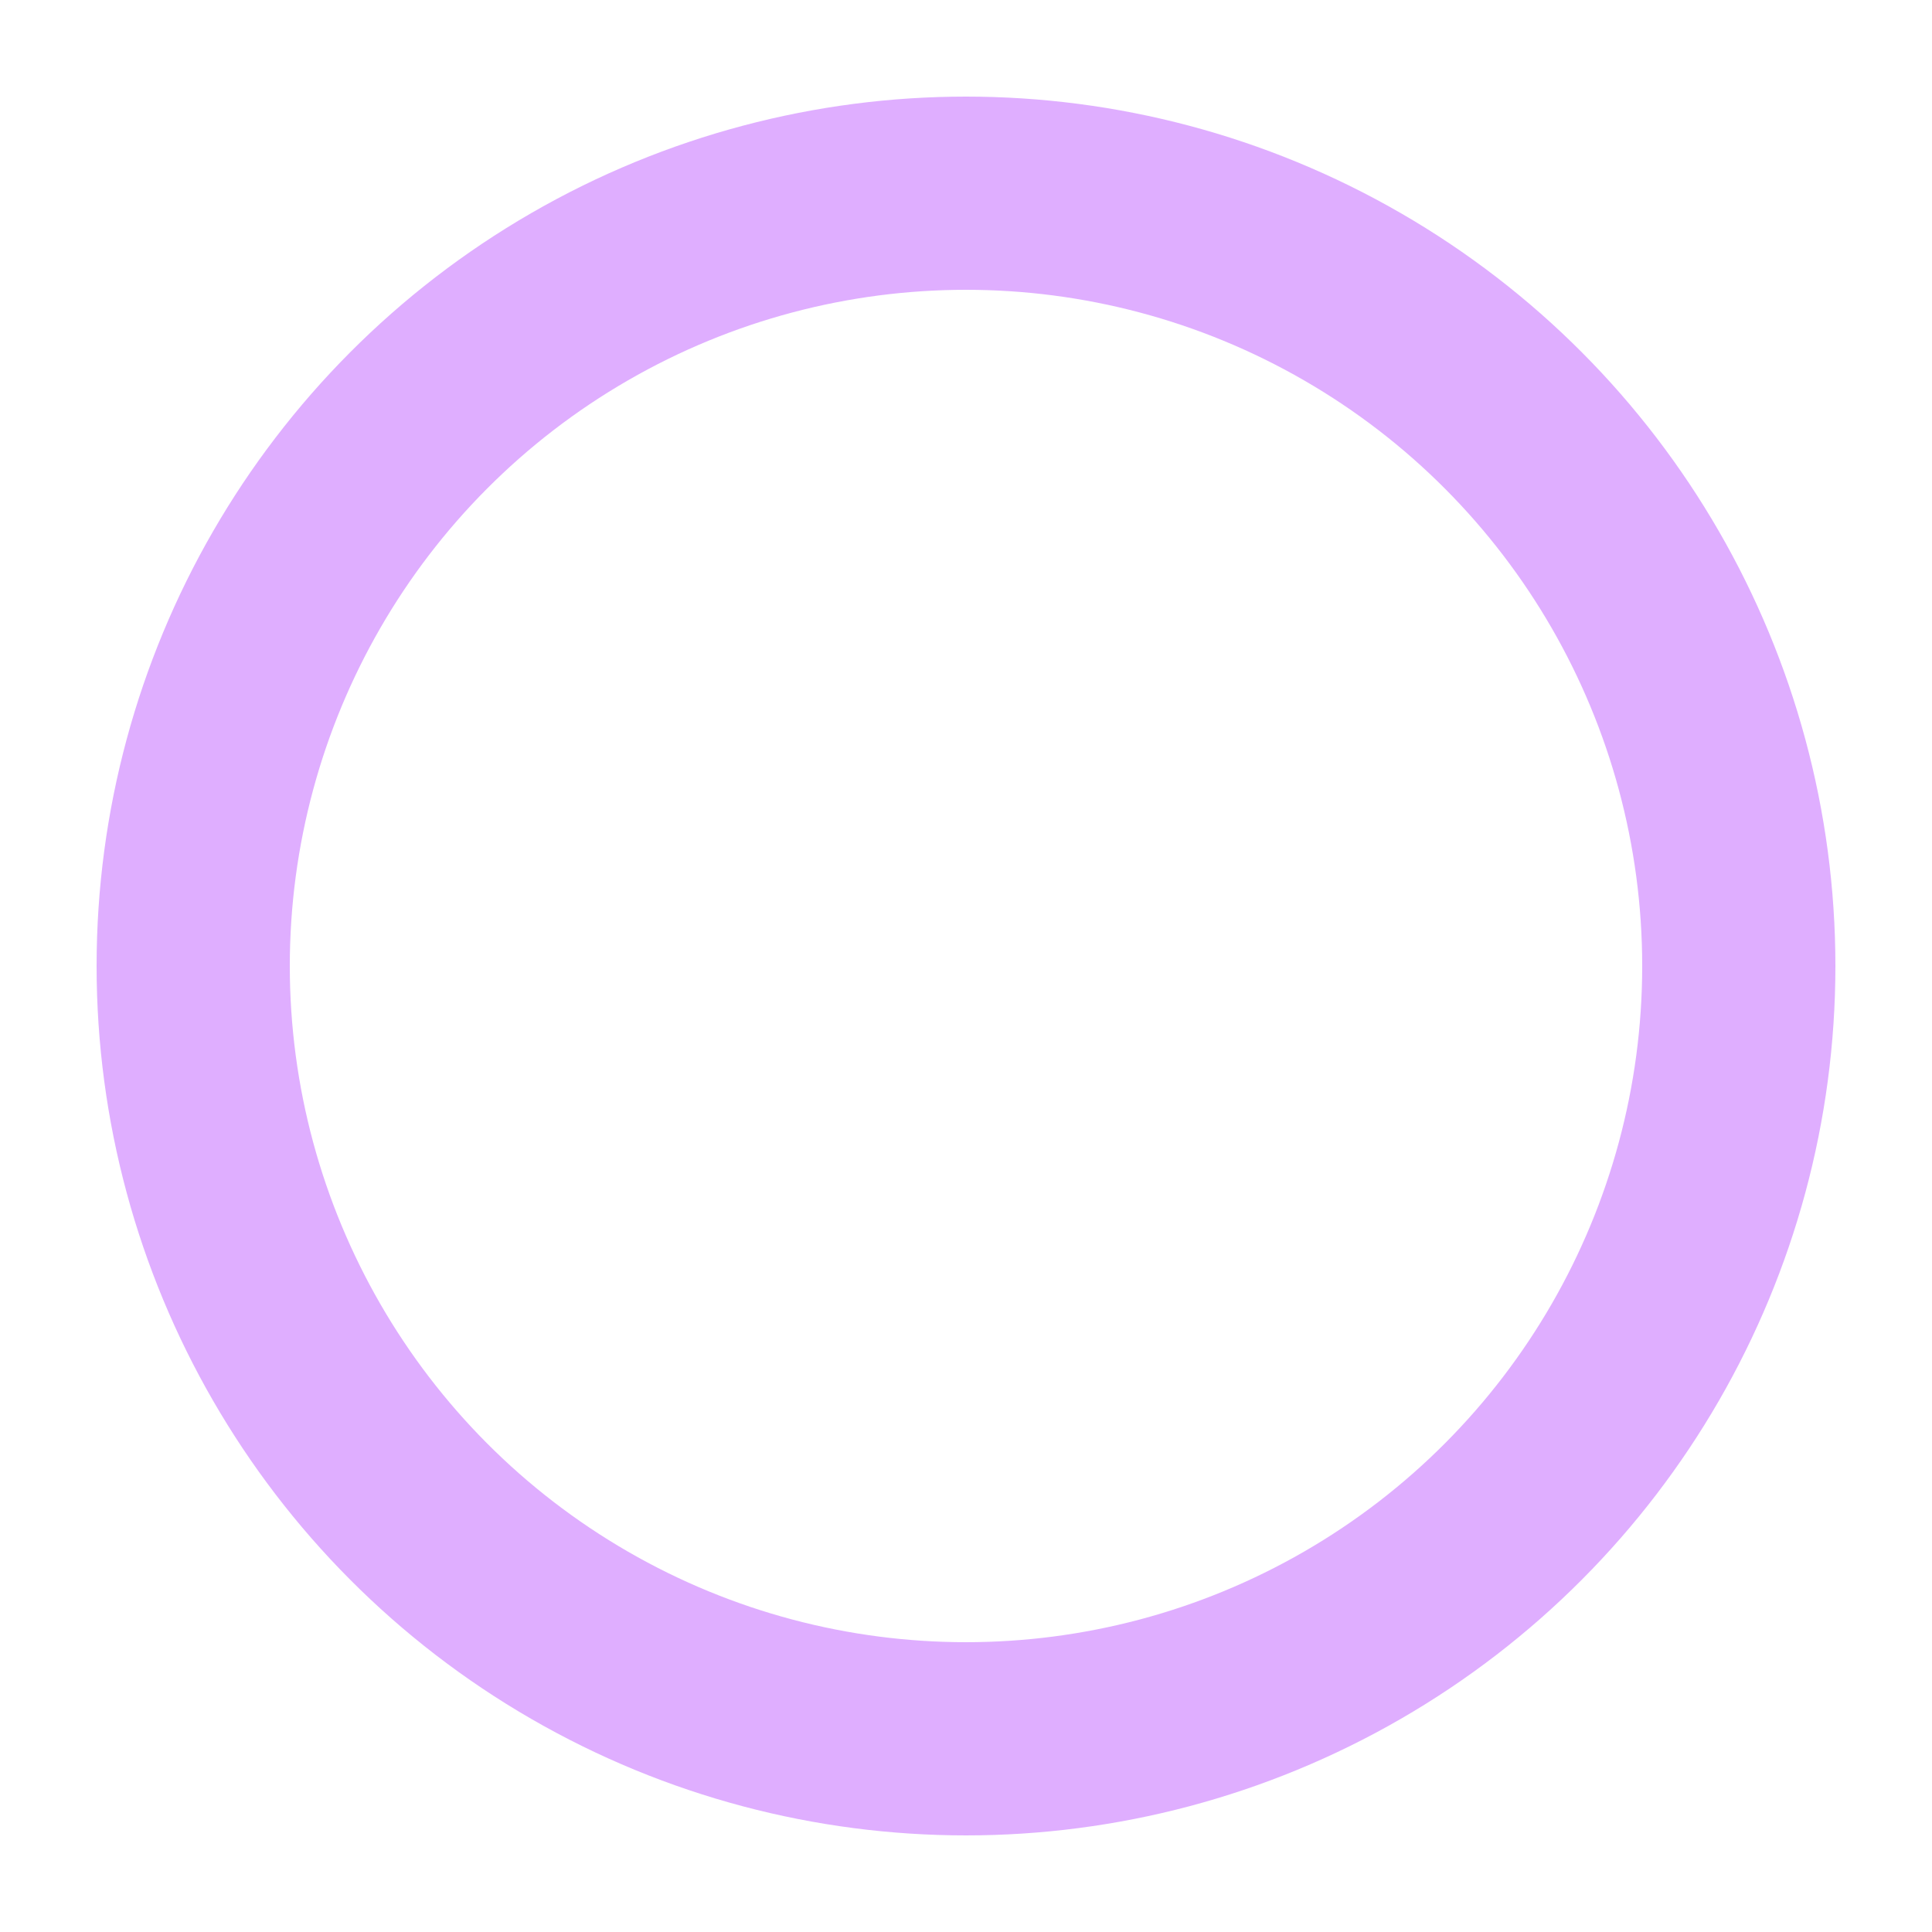 <?xml version="1.0" encoding="utf-8"?>
<svg width='120px' height='120px' xmlns="http://www.w3.org/2000/svg" viewBox="0 0 100 100"
    preserveAspectRatio="xMidYMid">
    <rect x="0" y="0" width="100" height="100" fill="none" class="bk"></rect>
    <circle cx="50" cy="50" r="40" stroke="#DFAEFF" fill="none" stroke-width="10"
        stroke-linecap="butt">
        <animate attributeName="stroke-dashoffset" dur="1.5s" repeatCount="indefinite" from="0"
            to="-502"></animate>
        <animate attributeName="stroke-dasharray" dur="1.5s" repeatCount="indefinite"
            values="150.6 100.4;1 250;150.6 100.4"></animate>
    </circle>
</svg>